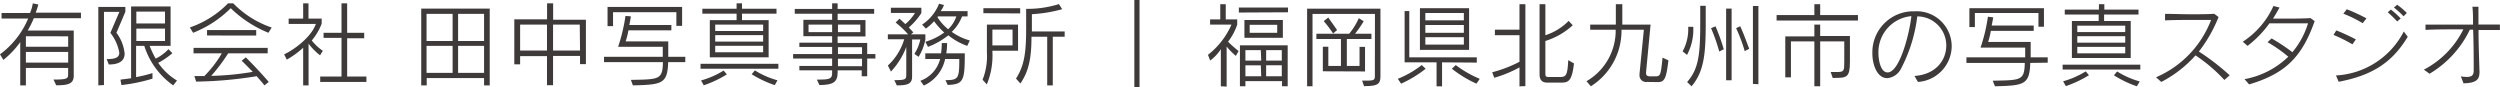 <svg xmlns="http://www.w3.org/2000/svg" viewBox="0 0 305.12 10.66"><defs><style>.cls-1{fill:#3e3a39;}.cls-2{fill:none;stroke:#3e3a39;stroke-miterlimit:10;stroke-width:0.63px;}</style></defs><g id="レイヤー_2" data-name="レイヤー 2"><g id="情報"><path class="cls-1" d="M8.32,8.29H3.16v2.13H2.47V5.14A10.79,10.79,0,0,1,.41,7.31L0,6.63A10.45,10.45,0,0,0,3.44,2.26H.19V1.59H3.66A4.55,4.55,0,0,0,4,.41l.68.14a7.93,7.93,0,0,1-.33,1H9.88v.67H4.13a12.39,12.39,0,0,1-.75,1.51H9V9.23c0,1-.68,1.18-2.14,1.18l-.33-.7c1.47,0,1.78-.09,1.78-.52Zm0-3.86H3.16V5.7H8.32Zm0,1.91H3.16v1.3H8.32Z"/><path class="cls-1" d="M12,10.42V.85h3.3v.59L14.21,4a5,5,0,0,1,1,2.55c0,.87-.66,1.32-1.93,1.32l-.26-.66c.95,0,1.54-.14,1.54-.78a5.43,5.43,0,0,0-1.09-2.42l1.1-2.56H12.69v8.93Zm9.14,0A9.35,9.35,0,0,1,17.61,5.6h-1V9.41a16.31,16.31,0,0,0,2-.49V9.6a20.6,20.6,0,0,1-3.79.78l-.12-.66L16,9.55V.79h4.82V5.6H18.27A10.44,10.44,0,0,0,19,7.15,5.19,5.19,0,0,0,20.56,6l.48.49a8.92,8.92,0,0,1-1.73,1.18A7.33,7.33,0,0,0,21.6,9.83Zm-1-9h-3.5V2.86h3.5Zm0,2.07h-3.5V5h3.5Z"/><path class="cls-1" d="M32.76,4a14.23,14.23,0,0,1-4.6-3,13.43,13.43,0,0,1-4.59,3l-.4-.65A11.92,11.92,0,0,0,27.83.41h.64a11.87,11.87,0,0,0,4.69,2.95Zm-.49,6.42c-.28-.38-.63-.75-.94-1.12a49.59,49.59,0,0,1-7.39.66l-.22-.68h1.22a13.65,13.65,0,0,0,2.13-2.77H23.62V5.84h9.05v.67H27.85a22.54,22.54,0,0,1-2.07,2.75,34.26,34.26,0,0,0,5.07-.49c-.57-.59-1.35-1.36-1.35-1.36L30,7S31.43,8.4,32.8,10Zm-7-6.09V3.67h6v.67Z"/><path class="cls-1" d="M37,10.42V5.83a11,11,0,0,1-2,1.45l-.32-.65c1.13-.51,3.3-2.06,3.87-3.71H35.23V2.27H37V.41h.65V2.27h1.61v.62a7.21,7.21,0,0,1-1.21,2.05A6,6,0,0,0,39.4,6.2l-.34.55a7.75,7.75,0,0,1-1.4-1.42v5.09ZM39.08,10V9.34h2.6V4.62H39.49V4h2.19V.41h.69V4h2.08v.67H42.37V9.34h2.35V10Z"/><path class="cls-1" d="M59.08,10.42V9.53h-7v.89h-.67V1.05h8.36v9.37ZM55.24,1.69H52.06V5h3.18Zm0,3.91H52.06V8.89h3.18Zm3.84-3.91H55.91V5h3.17Zm0,3.91H55.91V8.89h3.17Z"/><path class="cls-1" d="M70.79,7.83v-1H67.5v3.57h-.74V6.85H63.48v1h-.71V2.36h4V.41h.74v2h4V7.83ZM66.76,3H63.48V6.17h3.28Zm4,0H67.5V6.17h3.29Z"/><path class="cls-1" d="M81.55,7.58c-.08,2.68-.78,2.75-4.31,2.84L77,9.75c3.43-.07,3.87,0,3.91-2.17H73.72V6.93h7.17V5.71H75.44a21.6,21.6,0,0,0,.9-3.77L77,2s-.09.56-.19,1.05h5.13v.65H76.7a9.17,9.17,0,0,1-.34,1.35h5.2V6.93h2.08v.65Zm1-4.42V1.49H74.82v1.7h-.67V.85h9.1V3.16Z"/><path class="cls-1" d="M85.5,8.39v-.6H95v.6Zm3.21.69a13.52,13.52,0,0,1-2.82,1.33l-.33-.59a10.53,10.53,0,0,0,2.76-1.21ZM86.63,7V2.46H89.9V1.67H85.72v-.6H89.9V.41h.66v.66h4.21v.6H90.56v.79h3.25V7Zm6.51-4H87.29v.78h5.85Zm0,1.29H87.29v.79h5.85Zm0,1.3H87.29v.79h5.85Zm1.42,4.8a13.25,13.25,0,0,1-2.82-1.33l.39-.47a10.21,10.21,0,0,0,2.76,1.21Z"/><path class="cls-1" d="M105.17,9.31V8.58h-2.94v.29c0,1.11-.51,1.51-2.22,1.51l-.31-.66c1.46,0,1.86-.07,1.86-.75V8.58h-4V8.05h4V7.14H96.8V6.6h4.76V5.73h-4V5.21h4V4.42H98.05v-2h3.51V1.68H97V1.09h4.56V.41h.67v.68h4.46v.59h-4.46v.77h3.4v2h-3.4v.79h3.61V6.6h1v.54h-1V9.31ZM101.56,3H98.68v.92h2.88ZM105,3h-2.73v.92H105Zm.21,2.76h-2.94V6.6h2.94Zm0,1.41h-2.94v.91h2.94Z"/><path class="cls-1" d="M109.15,9.78c1.37,0,1.46-.09,1.46-.68V5.73a9,9,0,0,1-1.87,3L108.36,8a7.15,7.15,0,0,0,2-3.21h-2V4.19h2.47a10.92,10.92,0,0,0-1.52-1.44l.47-.47s.31.27.71.66a5.26,5.26,0,0,0,1.18-1.36h-2.94V.94h3.72v.65a7.81,7.81,0,0,1-1.53,1.76l.55.6-.29.24h1.76v.63a6.27,6.27,0,0,1-.83,2.12l-.51-.37a5,5,0,0,0,.72-1.75h-1V9.34c0,.91-.56,1.08-1.87,1.08Zm6.24,0c1.6,0,1.69-.21,1.69-2.58h-1.73a4.56,4.56,0,0,1-2.6,3.24l-.42-.58a3.82,3.82,0,0,0,2.41-2.66h-1.81V6.51h1.92a8.16,8.16,0,0,0,.09-1.25h.65a7.19,7.19,0,0,1-.1,1.25h2.26v.06c0,3.3-.16,3.71-2.08,3.8Zm2.66-4.18a7.73,7.73,0,0,1-2.31-1.29,9.21,9.21,0,0,1-2.48,1.41l-.32-.62a7.43,7.43,0,0,0,2.3-1.13A9.21,9.21,0,0,1,114,2.59a5.74,5.74,0,0,1-1,.9L112.54,3A5.37,5.37,0,0,0,114.61.45l.6.16a2.74,2.74,0,0,1-.41.75h3.29V2h-.67a5.21,5.21,0,0,1-1.26,1.89,7.07,7.07,0,0,0,2.2,1.05ZM114.48,2l-.07.09a6,6,0,0,0,1.31,1.48,3.84,3.84,0,0,0,1-1.57Z"/><path class="cls-1" d="M119.92,9.73a7.68,7.68,0,0,0,.53-3.31V3h3.8V6.19h-3.13V6.3a9.19,9.19,0,0,1-.68,4Zm.1-8.12V1h4.49v.64Zm3.56,2h-2.46V5.54h2.46Zm4.23,6.81V4.48h-1.92c0,2.73-.36,4.24-1.35,5.71l-.54-.6c1-1.56,1.24-3.09,1.24-6.11V1.08a12.9,12.9,0,0,0,4-.58l.4.62a17,17,0,0,1-3.7.61V3.84h4v.64h-1.45v5.94Z"/><path class="cls-1" d="M149,10.53V6a5.19,5.19,0,0,1-1.3,1.39l-.27-.7A9.47,9.47,0,0,0,150.3,3h-2.61V2.37h1.24V.51h.67V2.37H151V3a7,7,0,0,1-1.12,2.09,13.88,13.88,0,0,0,1.29,1.14l-.34.59a8.58,8.58,0,0,1-1.12-1.14v4.89Zm2.2-9V.92h6V1.5Zm5.27,9V9.9H152v.63h-.67v-5h5.83v5Zm-4.59-5.92V2.44h4.69V4.61Zm2,1.51H152V7.4h1.93Zm0,1.85H152V9.31h1.93Zm2-4.94h-3.36V4h3.36Zm.56,3.09h-1.91V7.4h1.91Zm0,1.85h-1.91V9.31h1.91Z"/><path class="cls-1" d="M167.81,1.7h-7.62v8.83h-.66V1.06h8.95V9.27c0,1-.32,1.24-2,1.24l-.24-.67h.42c1.08,0,1.14-.07,1.14-.63Zm-6.36,7v-3h.67V8.05h1.54V4.76h-3V4.12h4a8,8,0,0,0,1.18-1.9l.6.37a14.28,14.28,0,0,1-1.06,1.53h2v.64h-3V8.05h1.55V5.72h.67v3Zm1.25-4.62a15.56,15.56,0,0,0-1.14-1.5l.55-.44c.56.78,1.08,1.53,1.08,1.53Z"/><path class="cls-1" d="M174,8.39a13.93,13.93,0,0,1-3,1.82l-.4-.59a11.94,11.94,0,0,0,2.92-1.68Zm2-.78v2.93h-.67V7.61h-3.9V1.35H172V7h8.24v.64Zm-2.7-1.52V1h6V6.09Zm5.36-4.5h-4.7v.89h4.7Zm0,1.46h-4.7V4h4.7Zm0,1.49h-4.7v.9h4.7Zm1.54,5.67a14.14,14.14,0,0,1-3-1.82l.47-.45a13.27,13.27,0,0,0,2.93,1.68Z"/><path class="cls-1" d="M185.45,10.54V8.22a14.26,14.26,0,0,1-3.08,1.27l-.25-.67a15.89,15.89,0,0,0,3.33-1.28V4.3h-3V3.62h3V.51h.72v10Zm3.37-.46c-.51,0-.92-.23-.92-1V.51h.71V4.3a7,7,0,0,0,2.84-1.75l.5.53A8.72,8.72,0,0,1,188.61,5V8.85c0,.46,0,.55.51.55h1.06c.92,0,1.12,0,1.22-2.06l.7.4c-.24,2.14-.67,2.34-1.53,2.34Z"/><path class="cls-1" d="M201,10a.8.8,0,0,1-.9-.88V9l.53-5.37h-2.73a8,8,0,0,1-3.74,6.9l-.53-.62a7.13,7.13,0,0,0,3.56-6.28h-3.11V3h3.13V.51H198V3h3.45l-.55,5.8s0,.09,0,.13c0,.22.08.39.53.39H202c.67,0,.69-.14.91-2.29l.72.34c-.27,2.16-.44,2.65-1.29,2.65Z"/><path class="cls-1" d="M205.36,6.27a5.62,5.62,0,0,0,.68-3h.62a6.58,6.58,0,0,1-.76,3.43Zm.55,3.74c1.42-1.61,1.6-3.39,1.6-7.23V.71h.67V2.8c0,3.78-.2,5.93-1.73,7.73Zm3.92-3.72a21.7,21.7,0,0,0-1-2.85l.55-.23c.51,1.23.75,1.94,1,2.8Zm.84,3.51V1.05h.67V9.8Zm2.27-3.56a19.28,19.28,0,0,0-1.05-2.8l.5-.24c.51,1.12.8,2,1.1,2.75Zm1,4V.73h.67v9.55Z"/><path class="cls-1" d="M216.83,2.51V1.84h4.61V.51h.71V1.84h4.61v.67Zm6.85,7-.25-.72h.66c1,0,1-.09,1-1.33V5.05h-2.94v5.48h-.71V5.05h-2.86V9.44h-.69v-5h3.55V3h.71V4.39h3.63V7.51c0,2-.39,2-2.05,2Z"/><path class="cls-1" d="M233.66,9.27c2.63-.18,3.88-1.95,3.88-3.71A3.55,3.55,0,0,0,234,2a18.53,18.53,0,0,1-2,6.41,2.09,2.09,0,0,1-1.66,1.13c-1.25,0-1.82-1.66-1.82-3a5,5,0,0,1,5-5.16h.14a4.28,4.28,0,0,1,4.54,4.29A4.41,4.41,0,0,1,234.08,10Zm-4.4-2.77c0,.87.28,2.34,1.12,2.34,1.42,0,2.63-4.51,2.9-6.87A4.41,4.41,0,0,0,229.26,6.5Z"/><path class="cls-1" d="M247.79,7.68c-.08,2.68-.78,2.76-4.31,2.85l-.27-.68c3.43-.07,3.87,0,3.91-2.17H240V7h7.17V5.81h-5.45a20.42,20.42,0,0,0,.9-3.77l.65.08s-.09.55-.19,1h5.13v.65h-5.23a10.68,10.68,0,0,1-.33,1.35h5.19V7h2.08v.65Zm1-4.42V1.59h-7.76V3.3h-.67V1h9.1V3.26Z"/><path class="cls-1" d="M251.74,8.49v-.6h9.48v.6Zm3.21.69a13.52,13.52,0,0,1-2.82,1.33l-.33-.59a10.53,10.53,0,0,0,2.76-1.21Zm-2.08-2.1V2.56h3.27V1.77H252v-.6h4.17V.51h.66v.66H261v.6H256.8v.79h3.25V7.08Zm6.51-3.95h-5.85v.78h5.85Zm0,1.29h-5.85v.79h5.85Zm0,1.3h-5.85v.79h5.85Zm1.42,4.81A13,13,0,0,1,258,9.19l.39-.47a10.4,10.4,0,0,0,2.76,1.22Z"/><path class="cls-1" d="M271.48,9.76a19.2,19.2,0,0,0-3.52-3A14.47,14.47,0,0,1,263.78,10l-.64-.57a12.43,12.43,0,0,0,6.72-7h-1.48c-1.38,0-3.05,0-4.14.06V1.69c.86,0,2.05.05,3.23.05,1,0,2,0,2.77-.06l.53.4a17.24,17.24,0,0,1-2.4,4.21,28.72,28.72,0,0,1,3.76,2.9Z"/><path class="cls-1" d="M273.94,9.66a10.31,10.31,0,0,0,5.34-2.74,16.75,16.75,0,0,0-2.53-1.77l.49-.46a22.2,22.2,0,0,1,2.54,1.68,10,10,0,0,0,1.91-3.52c-1,0-3.08,0-4.71,0a13,13,0,0,1-2.67,2.75l-.58-.51A10.21,10.21,0,0,0,277.47.73l.74.19c-.25.45-.51.9-.79,1.35H279c1,0,2.09,0,3-.06l.5.37C280.94,7,278.88,9,274.5,10.3Z"/><path class="cls-1" d="M287.11,5.41a19.06,19.06,0,0,0-2.31-1.15l.34-.55a24.3,24.3,0,0,1,2.39,1.1Zm6.75-.92c-1.82,3-4.14,4.68-8.43,5.49l-.33-.77a9.91,9.91,0,0,0,8.28-5.37Zm-5.5-1.66A14.78,14.78,0,0,0,286,1.67l.42-.54a20.88,20.88,0,0,1,2.4,1.11Zm4.21-.21a12.19,12.19,0,0,0-1.15-1.12l.38-.33A10.08,10.08,0,0,1,293,2.25Zm.78-.63A9.47,9.47,0,0,0,292.17.92l.4-.34a9.2,9.2,0,0,1,1.18,1Z"/><path class="cls-1" d="M302.62,8.71c0,.89-.22,1.42-1.95,1.46l-.33-.85a4.32,4.32,0,0,0,.73.07c.66,0,.84-.27.84-.77v0c0-1.21,0-3.19-.07-5h-.4A12.52,12.52,0,0,1,296.52,9l-.69-.5a11.08,11.08,0,0,0,4.82-4.92c-1.71,0-3.47,0-4.62.07V3c1.17,0,2.93,0,4.68,0h1.12c0-.82,0-1.57-.08-2.18h.74c0,.59,0,1.34,0,2.17l2.62,0v.67c-.68,0-1.59,0-2.61,0,0,1.8.08,3.78.11,4.89Z"/><line class="cls-2" x1="138.76" x2="138.76" y2="10.66"/></g></g></svg>
